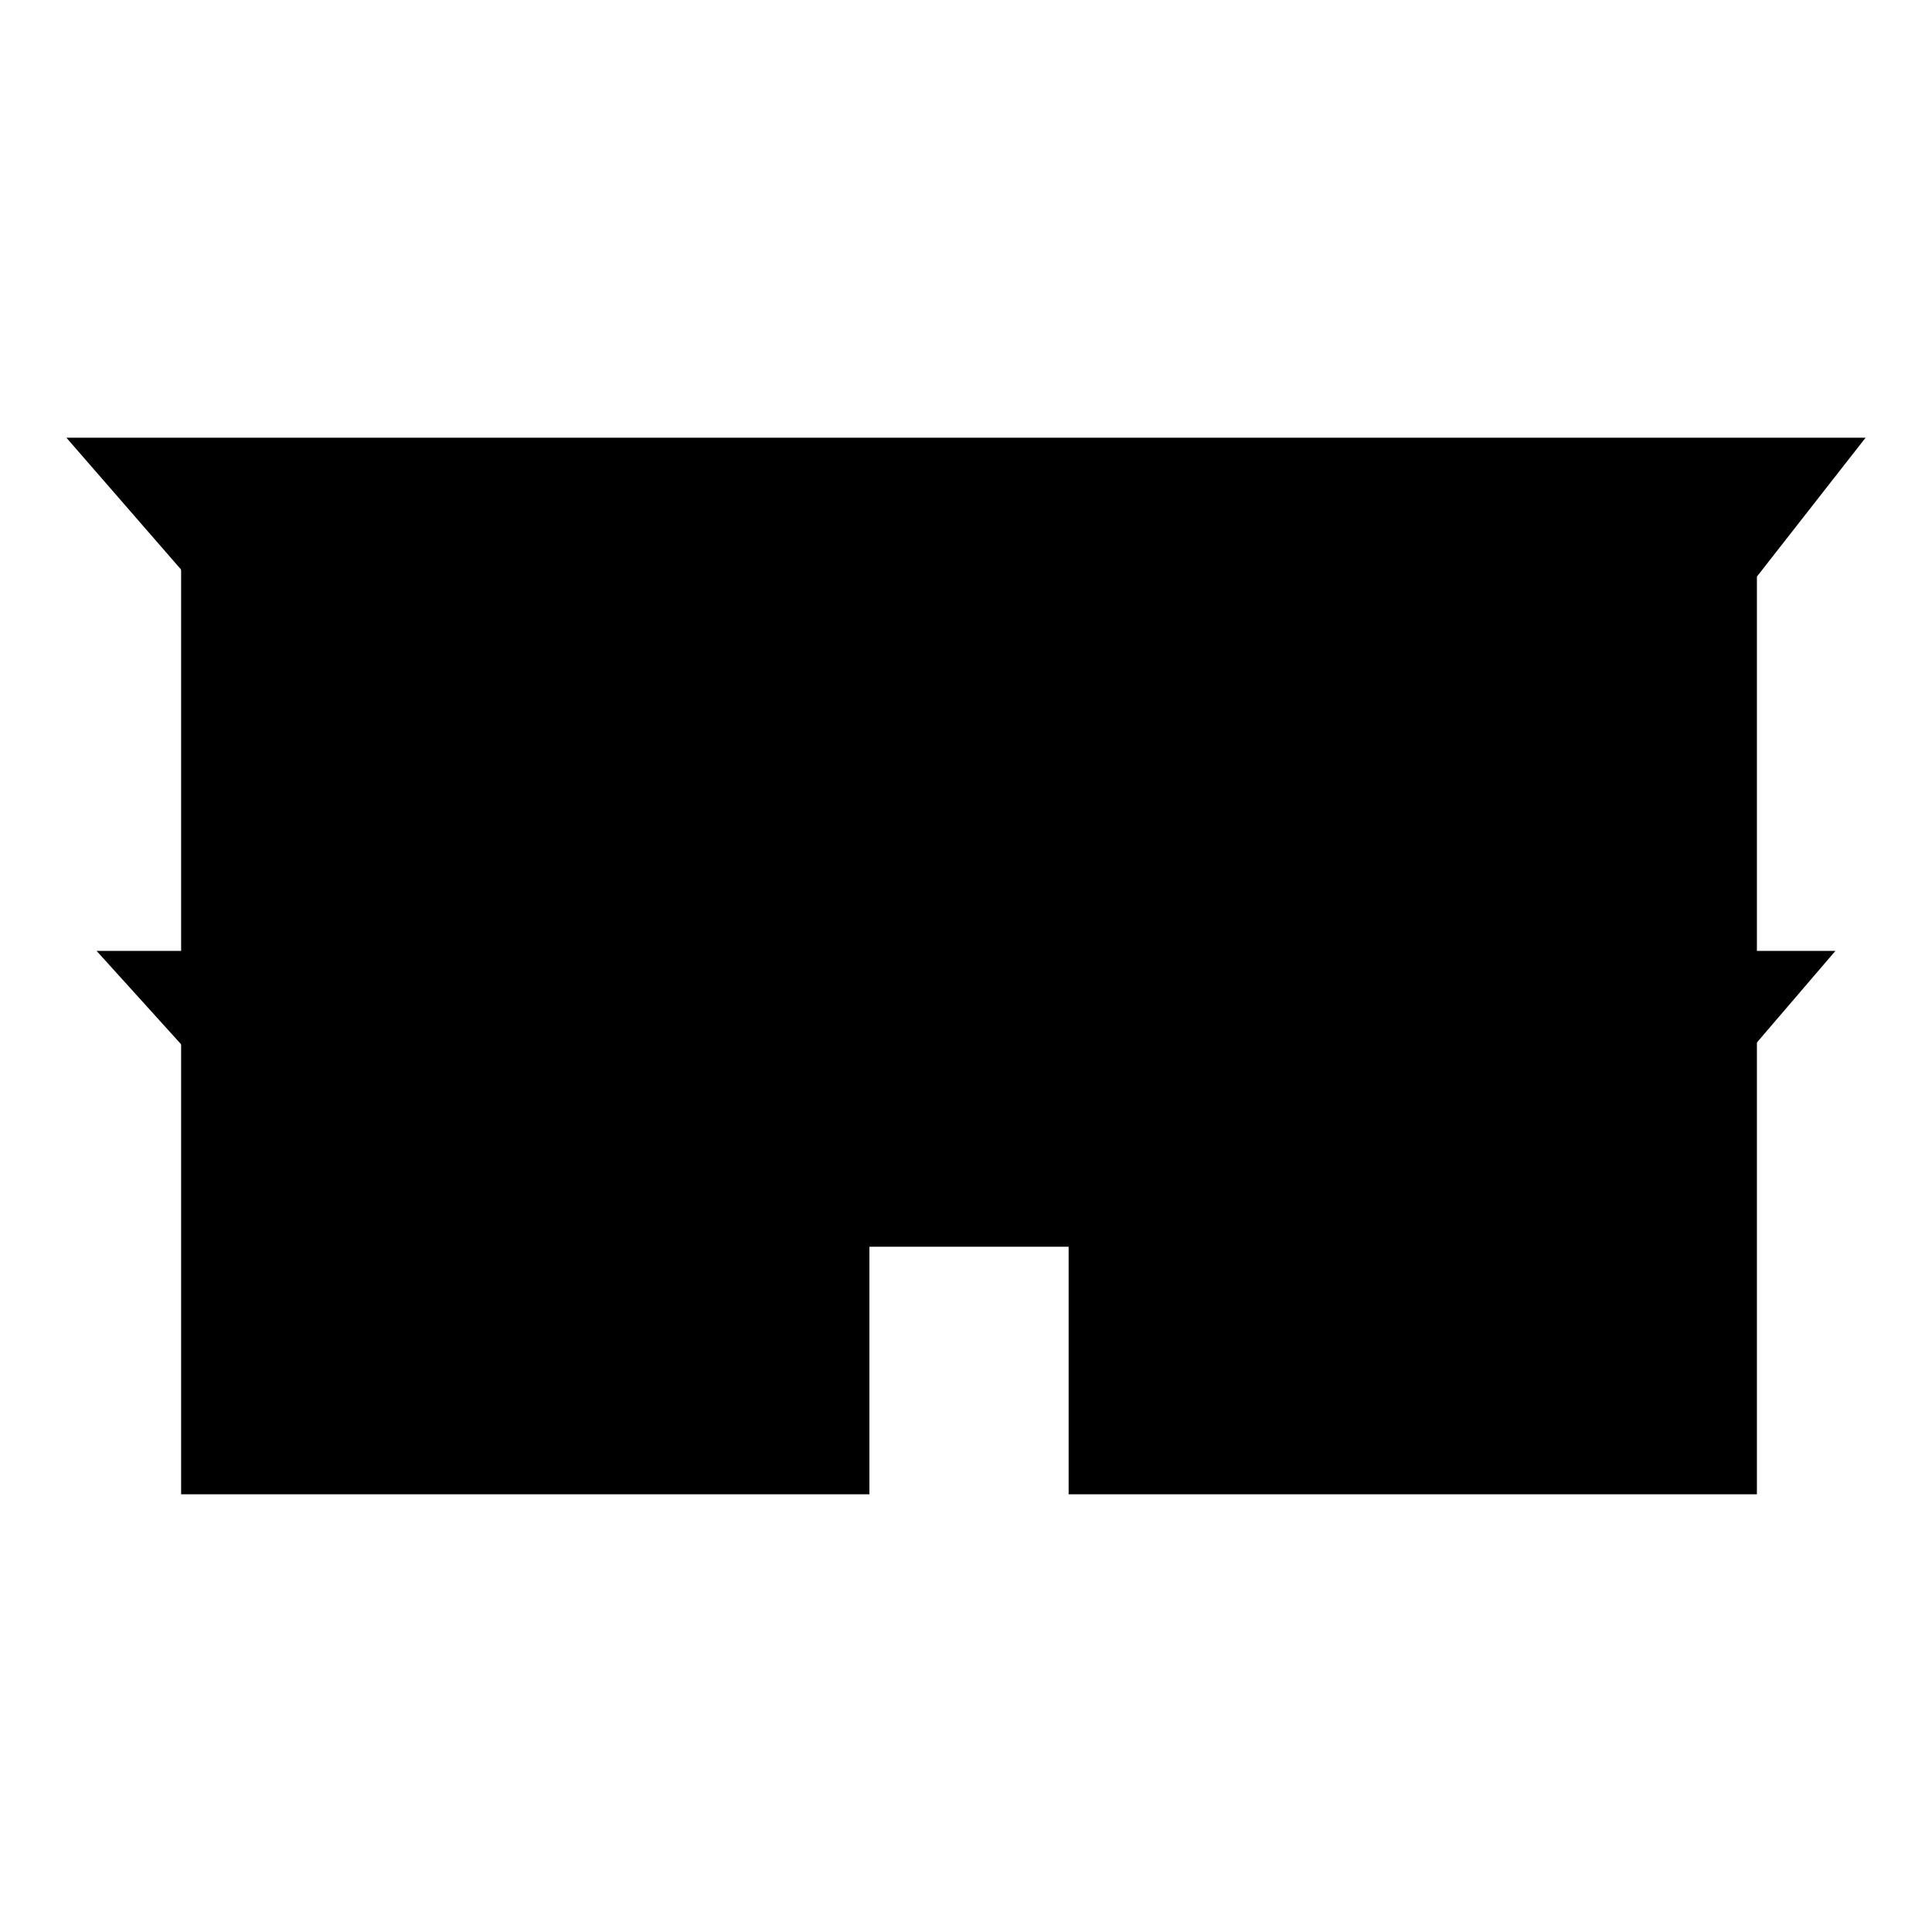 <?xml version="1.0" encoding="UTF-8"?>
<svg xmlns="http://www.w3.org/2000/svg" viewBox="0 0 32 32">
  <polygon fill="currentColor" points="3.1 9.55 29.1 9.55 30.9 7.25 1.1 7.25 3.1 9.55"></polygon>
  <polygon fill="currentColor" points="3 9.35 3 24.75 14.4 24.75 14.4 20.65 17.7 20.65 17.7 24.75 29.1 24.75 29.1 9.35 3 9.35"></polygon>
  <polygon fill="currentColor" points="3.5 17.85 28.6 17.85 30.4 15.75 1.6 15.75 3.5 17.85"></polygon>
</svg>
